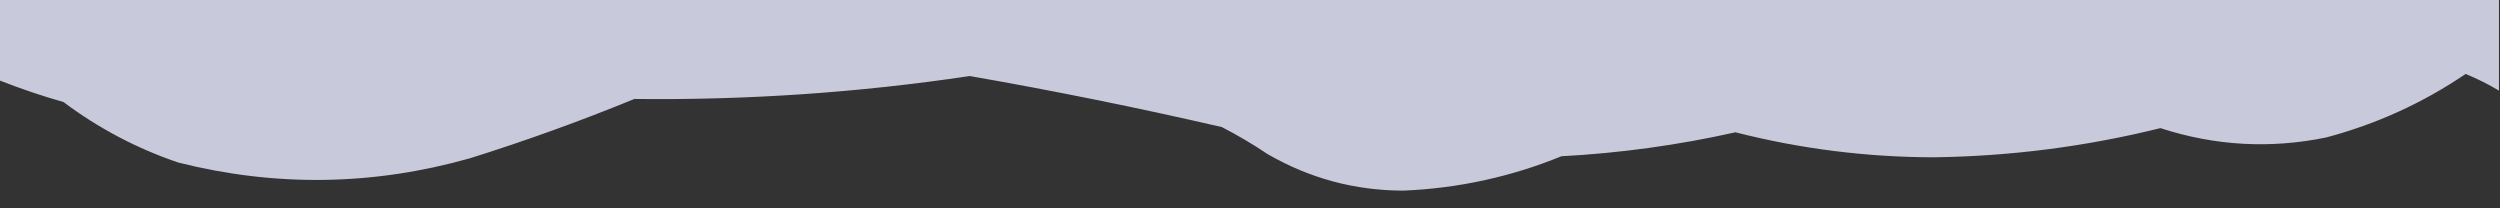 <?xml version="1.0" encoding="UTF-8"?>
<!DOCTYPE svg PUBLIC "-//W3C//DTD SVG 1.1//EN" "http://www.w3.org/Graphics/SVG/1.1/DTD/svg11.dtd">
<svg xmlns="http://www.w3.org/2000/svg" version="1.1" width="1200px" height="100px" style="shape-rendering:geometricPrecision; text-rendering:geometricPrecision; image-rendering:optimizeQuality; fill-rule:evenodd; clip-rule:evenodd" xmlns:xlink="http://www.w3.org/1999/xlink">
<rect width="100%" height="100%" fill="#333333" stroke="none"/>
<g><path style="opacity:0.821" fill="#e8eafe" d="M -0.5,-0.5 C 399.5,-0.5 799.5,-0.5 1199.5,-0.5C 1199.5,14.167 1199.5,28.833 1199.5,43.5C 1194.42,40.447 1189.09,37.781 1183.5,35.5C 1162.97,49.427 1140.64,59.594 1116.5,66C 1089.63,71.497 1063.13,69.997 1037,61.5C 1001.36,70.329 965.195,74.996 928.5,75.5C 896.167,75.479 864.333,71.479 833,63.5C 805.492,69.668 777.659,73.501 749.5,75C 725.116,84.93 699.783,90.43 673.5,91.5C 650.276,91.444 628.61,85.611 608.5,74C 601.407,69.236 594.074,64.903 586.5,61C 546.375,51.742 506.042,43.575 465.5,36.5C 412.071,44.462 358.404,48.129 304.5,47.5C 278.593,58.117 252.26,67.617 225.5,76C 178.964,89.129 132.297,89.796 85.5,78C 65.585,71.21 47.252,61.544 30.5,49C 19.964,45.988 9.63,42.488 -0.5,38.5C -0.5,25.5 -0.5,12.5 -0.5,-0.5 Z"/></g>
</svg>
